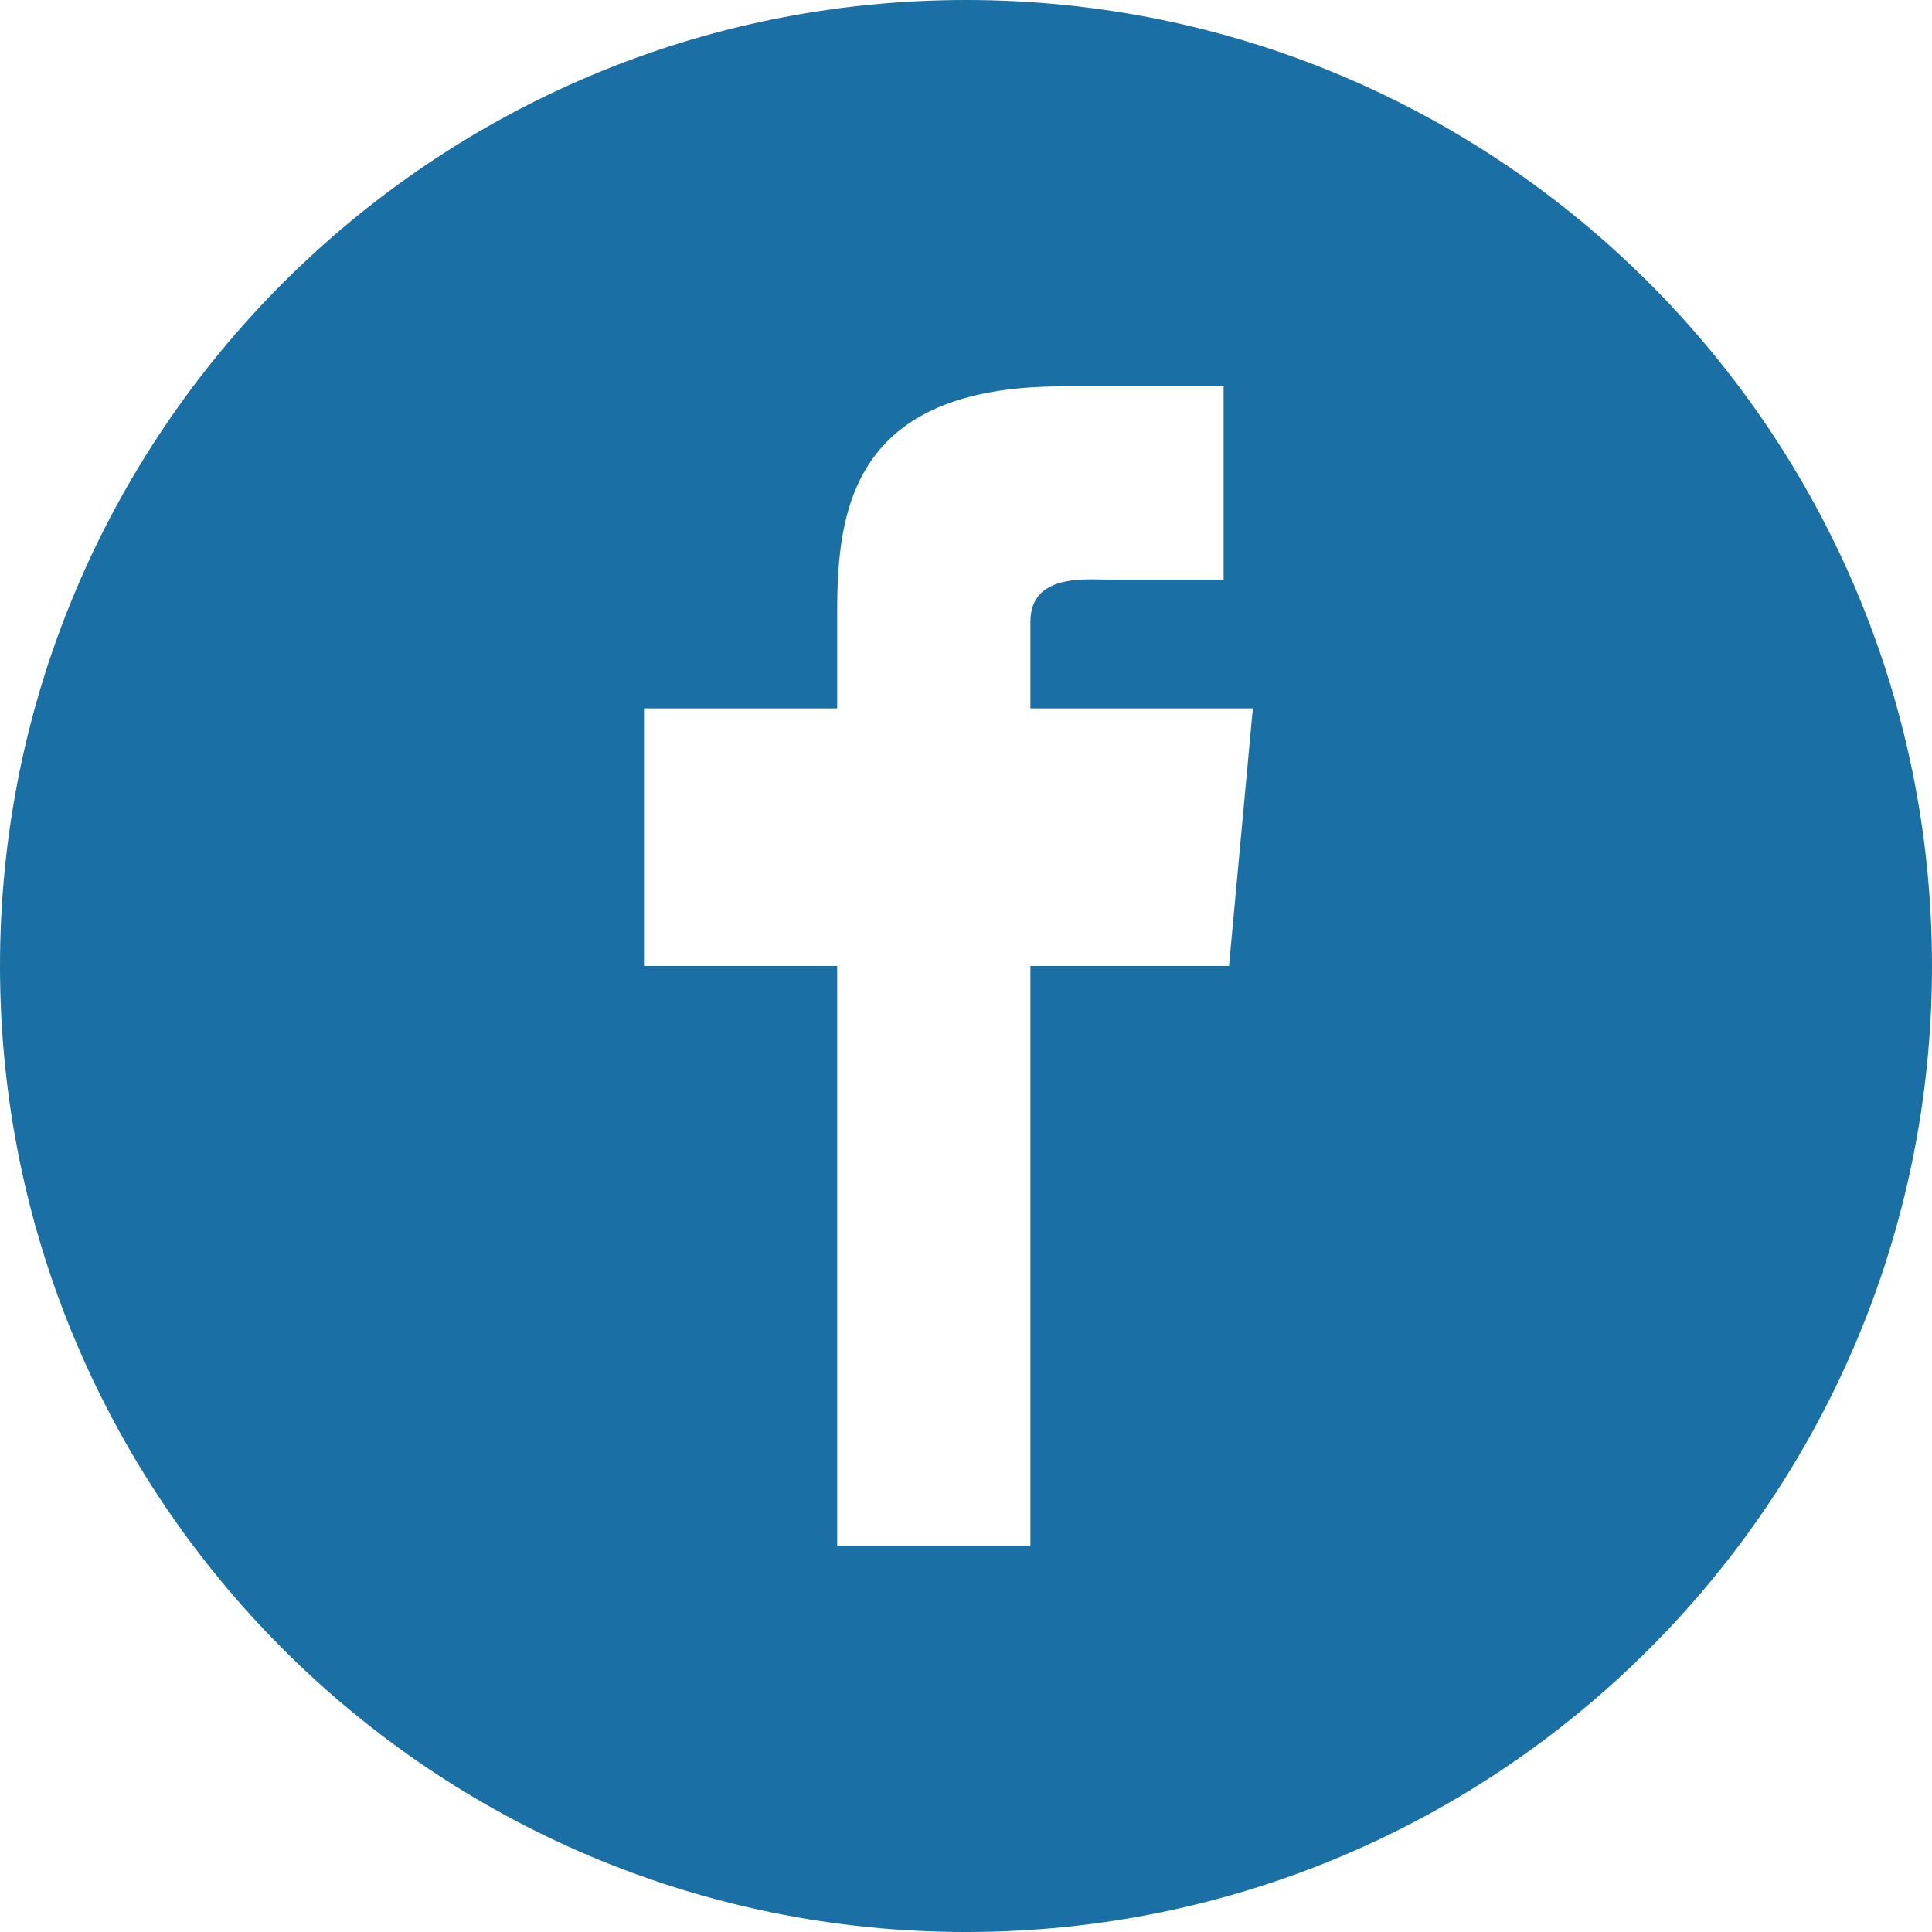 <svg xmlns="http://www.w3.org/2000/svg" width="30" height="30">
  <path fill="#1A70A4" d="M15 0C6.716 0 0 6.716 0 15s6.716 15 15 15 15-6.716 15-15S23.284 0 15 0zm4.085 15H16v9h-3v-9h-3v-4h3V9.503C13 7.95 13.218 6 16.488 6H19v3h-1.77c-.373 0-1.23-.096-1.23.655V11h3.454l-.37 4z"/>
</svg>
